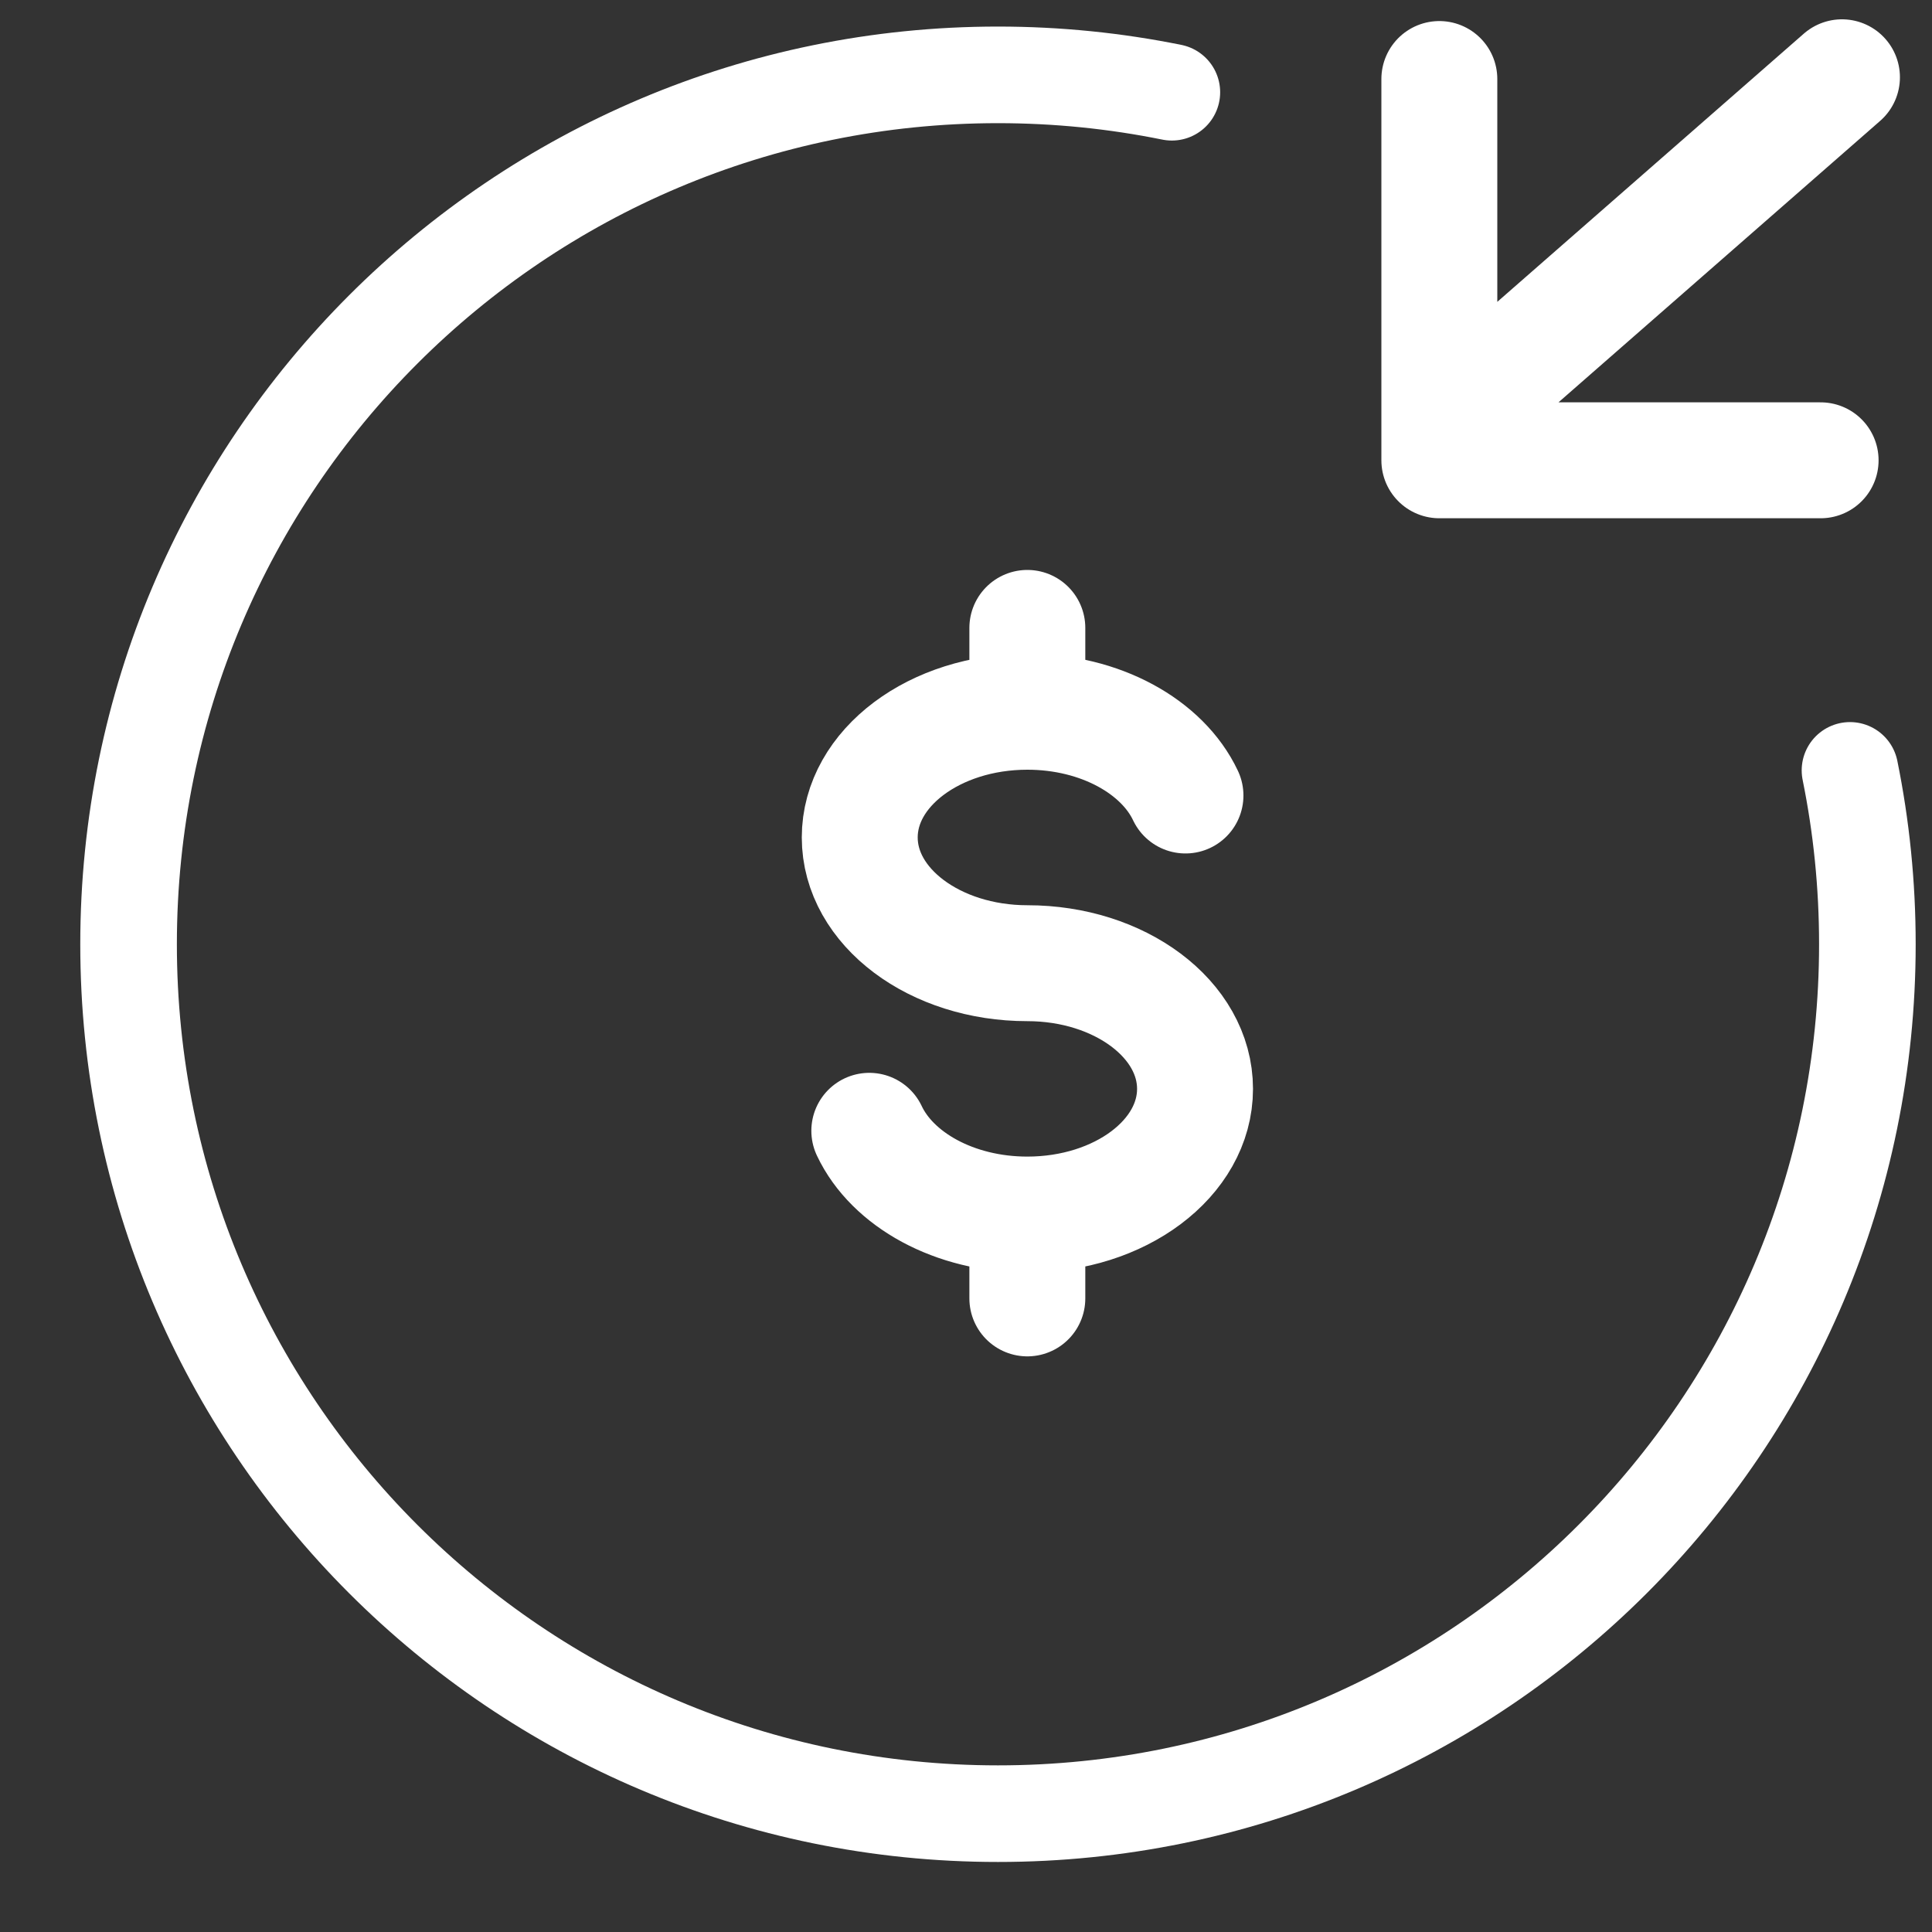 <svg width="20" height="20" viewBox="0 0 20 20" fill="none" xmlns="http://www.w3.org/2000/svg">
<rect x="0" y="0" width="20" height="20" fill="#333333" stroke="none"/>
<g clip-path="url(#clip0_41_606)">
<path d="M12.131 0.955C11.549 0.837 10.947 0.775 10.331 0.775C5.36 0.775 1.331 4.804 1.331 9.775C1.331 14.745 5.36 18.775 10.331 18.775C15.301 18.775 19.331 14.745 19.331 9.775C19.331 9.158 19.269 8.556 19.151 7.975" stroke="white" stroke-miterlimit="10" stroke-linecap="round"/>
<path d="M10.635 7.368C9.677 7.368 8.9 7.95 8.9 8.669C8.9 9.388 9.677 9.971 10.635 9.971C11.594 9.971 12.371 10.553 12.371 11.272C12.371 11.991 11.594 12.573 10.635 12.573M10.635 7.368C11.391 7.368 12.034 7.73 12.272 8.235M10.635 7.368V6.5M10.635 12.573C9.88 12.573 9.237 12.211 8.999 11.706M10.635 12.573V13.441" stroke="white" stroke-width="1.2" stroke-miterlimit="10" stroke-linecap="round"/>
<path d="M19.068 0.8L15.068 4.3M14.9 0.818V4.765H18.847" stroke="white" stroke-width="1.2" stroke-linecap="round" stroke-linejoin="round"/>
</g>
<defs>
<clipPath id="clip0_41_606">
<rect width="20" height="20" fill="white"/>
</clipPath>
</defs>
</svg>
